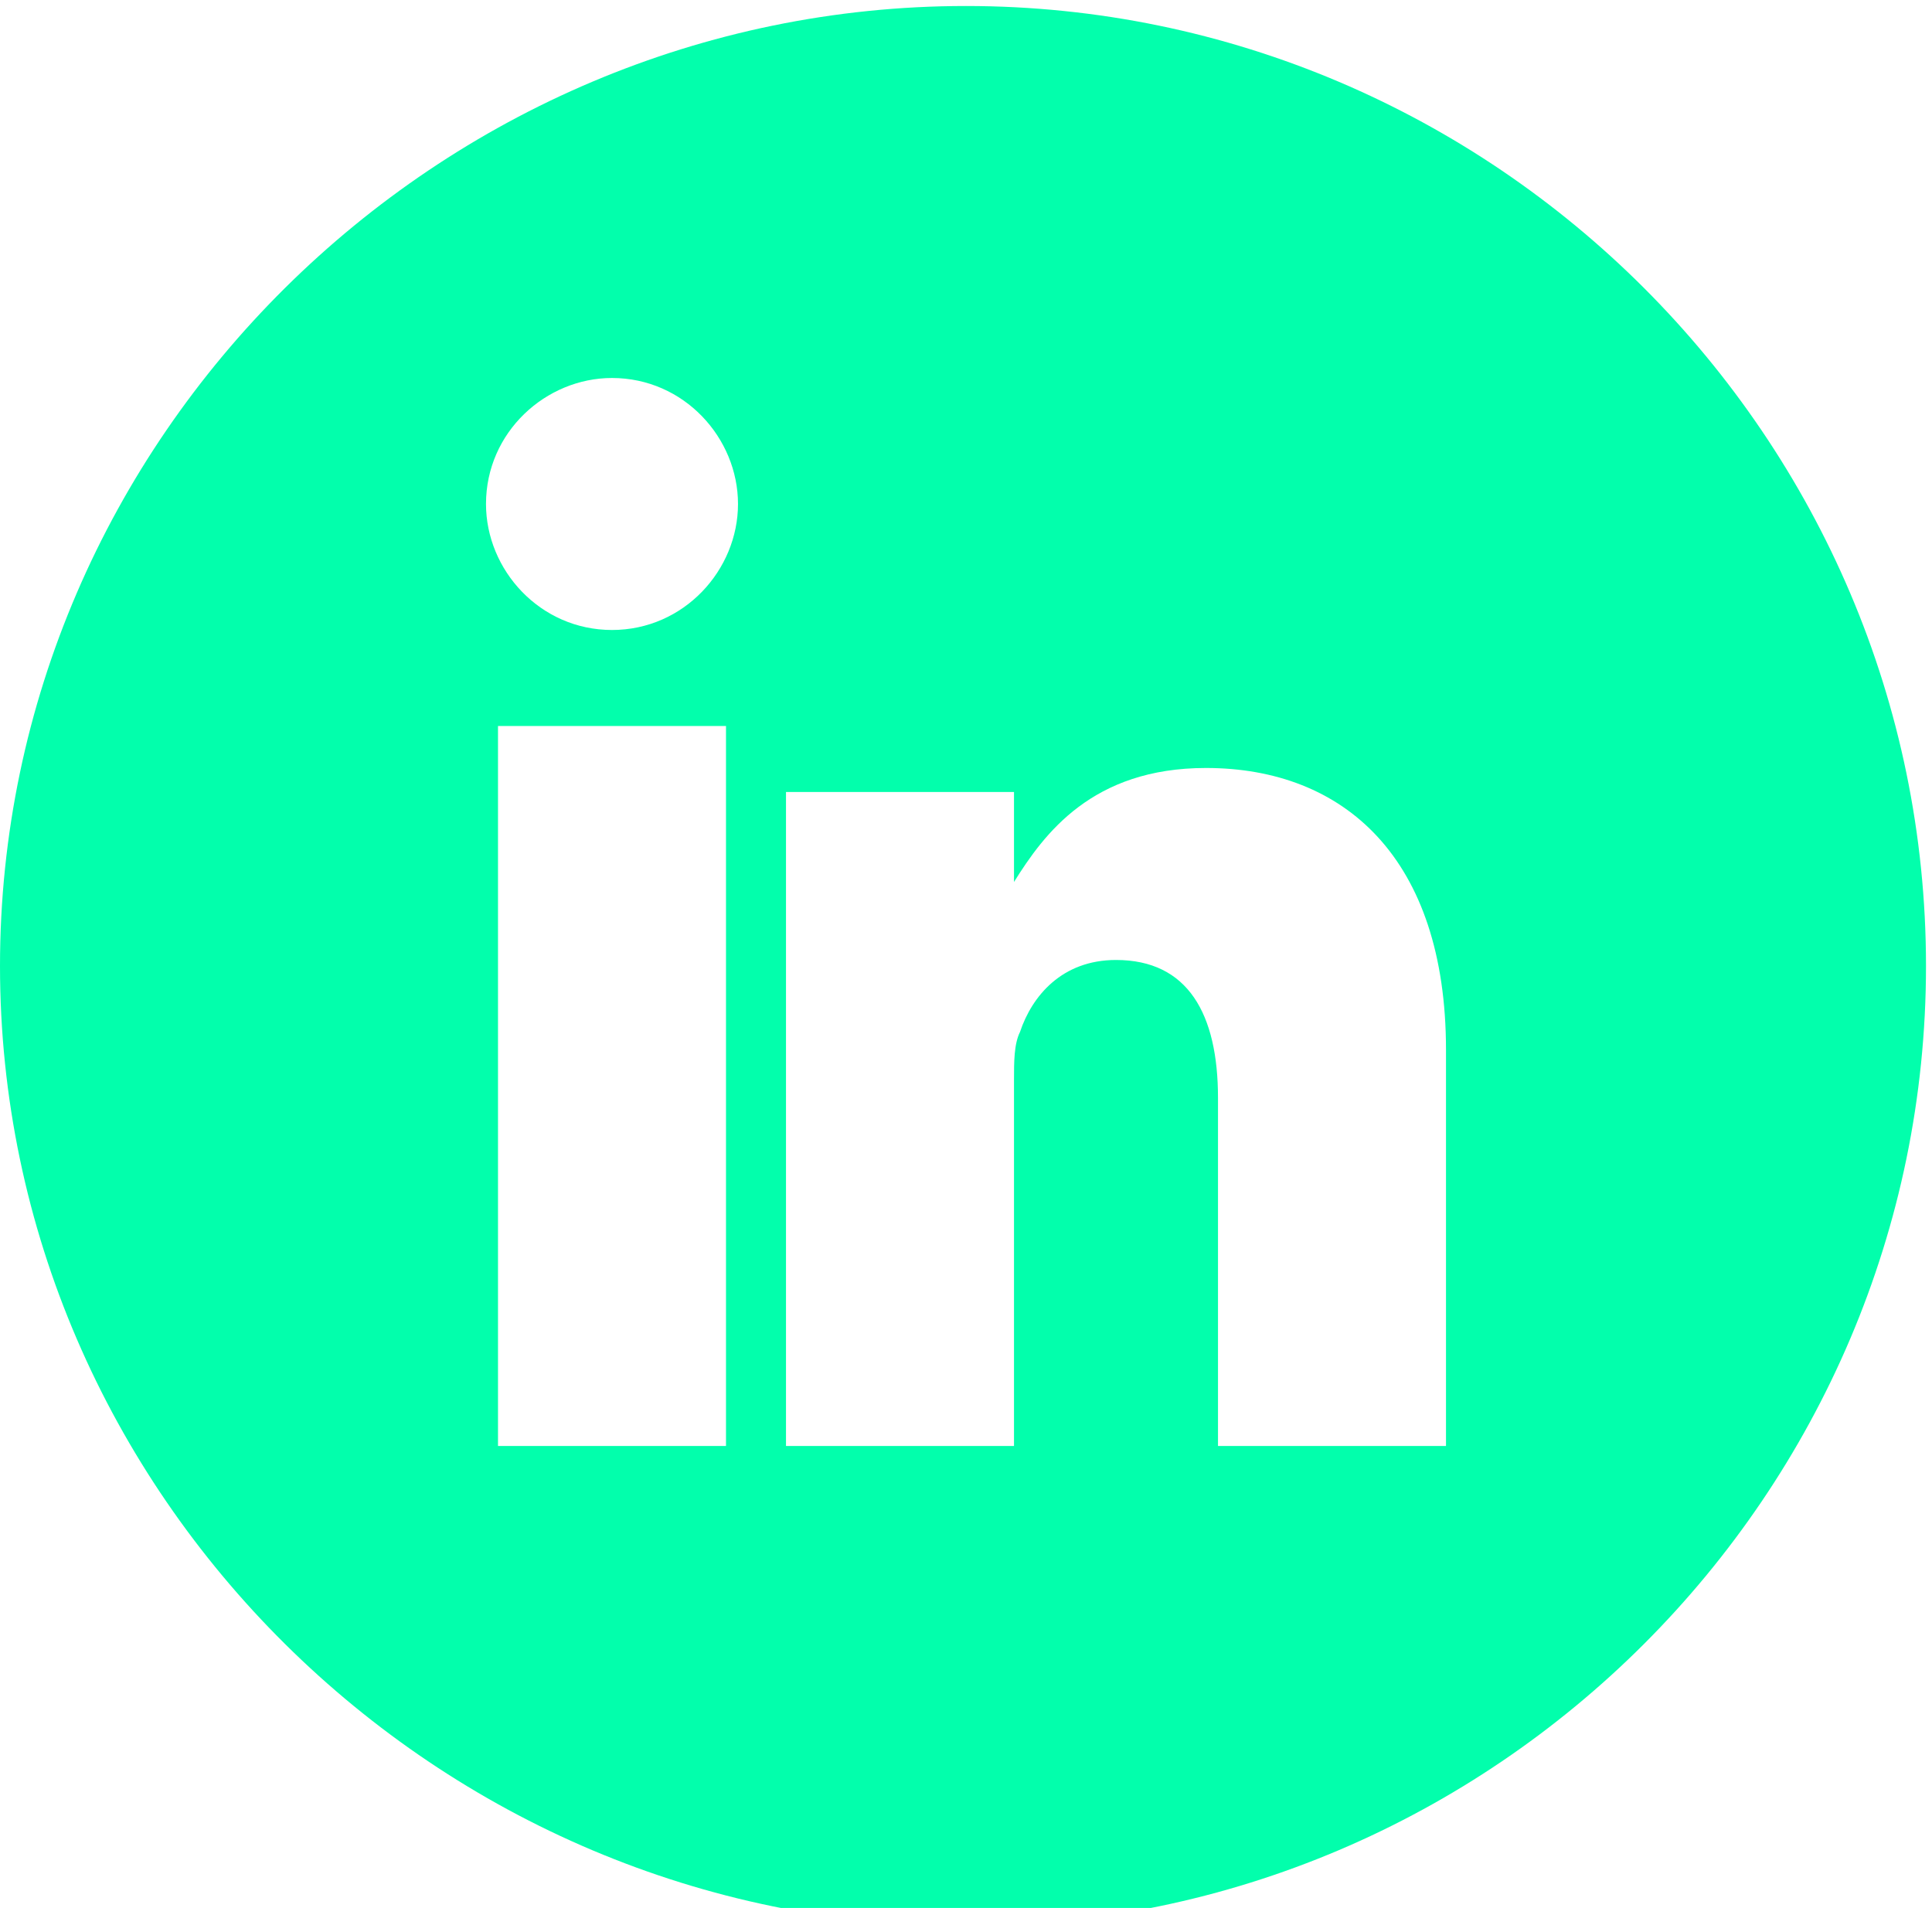 <?xml version="1.0" encoding="utf-8"?>
<!-- Generator: Adobe Illustrator 27.8.0, SVG Export Plug-In . SVG Version: 6.00 Build 0)  -->
<svg version="1.1" id="Capa_1" xmlns="http://www.w3.org/2000/svg" xmlns:xlink="http://www.w3.org/1999/xlink" x="0px" y="0px"
	 viewBox="0 0 32.2 31.8" style="enable-background:new 0 0 32.2 31.8;" xml:space="preserve">
<style type="text/css">
	.st0{fill:#02FFAC;}
</style>
<g>
  <path class="st0" d="M16.1,0.1C7.3,0.1,0,7.3,0,16.1c0,8.8,7.3,16,16.1,16c8.8,0,16-7.2,16-16C32.1,7.3,24.9,0.1,16.1,0.1z M12.1,24.1
    h-3.8V12.1h3.8V24.1z M10.2,10.5c-1.2,0-2.1-1-2.1-2.1c0-1.2,1-2.1,2.1-2.1c1.2,0,2.1,1,2.1,2.1C12.3,9.5,11.4,10.5,10.2,10.5z
     M24.1,24.1h-3.8v-5.8c0-1.4-0.5-2.3-1.7-2.3c-0.9,0-1.4,0.6-1.6,1.2c-0.1,0.2-0.1,0.5-0.1,0.8v6.1h-3.8c0,0,0-9.9,0-10.9h3.8v1.5
    c0.5-0.8,1.3-1.9,3.2-1.9c2.3,0,4,1.5,4,4.7V24.1z"/>
</g>
</svg>
